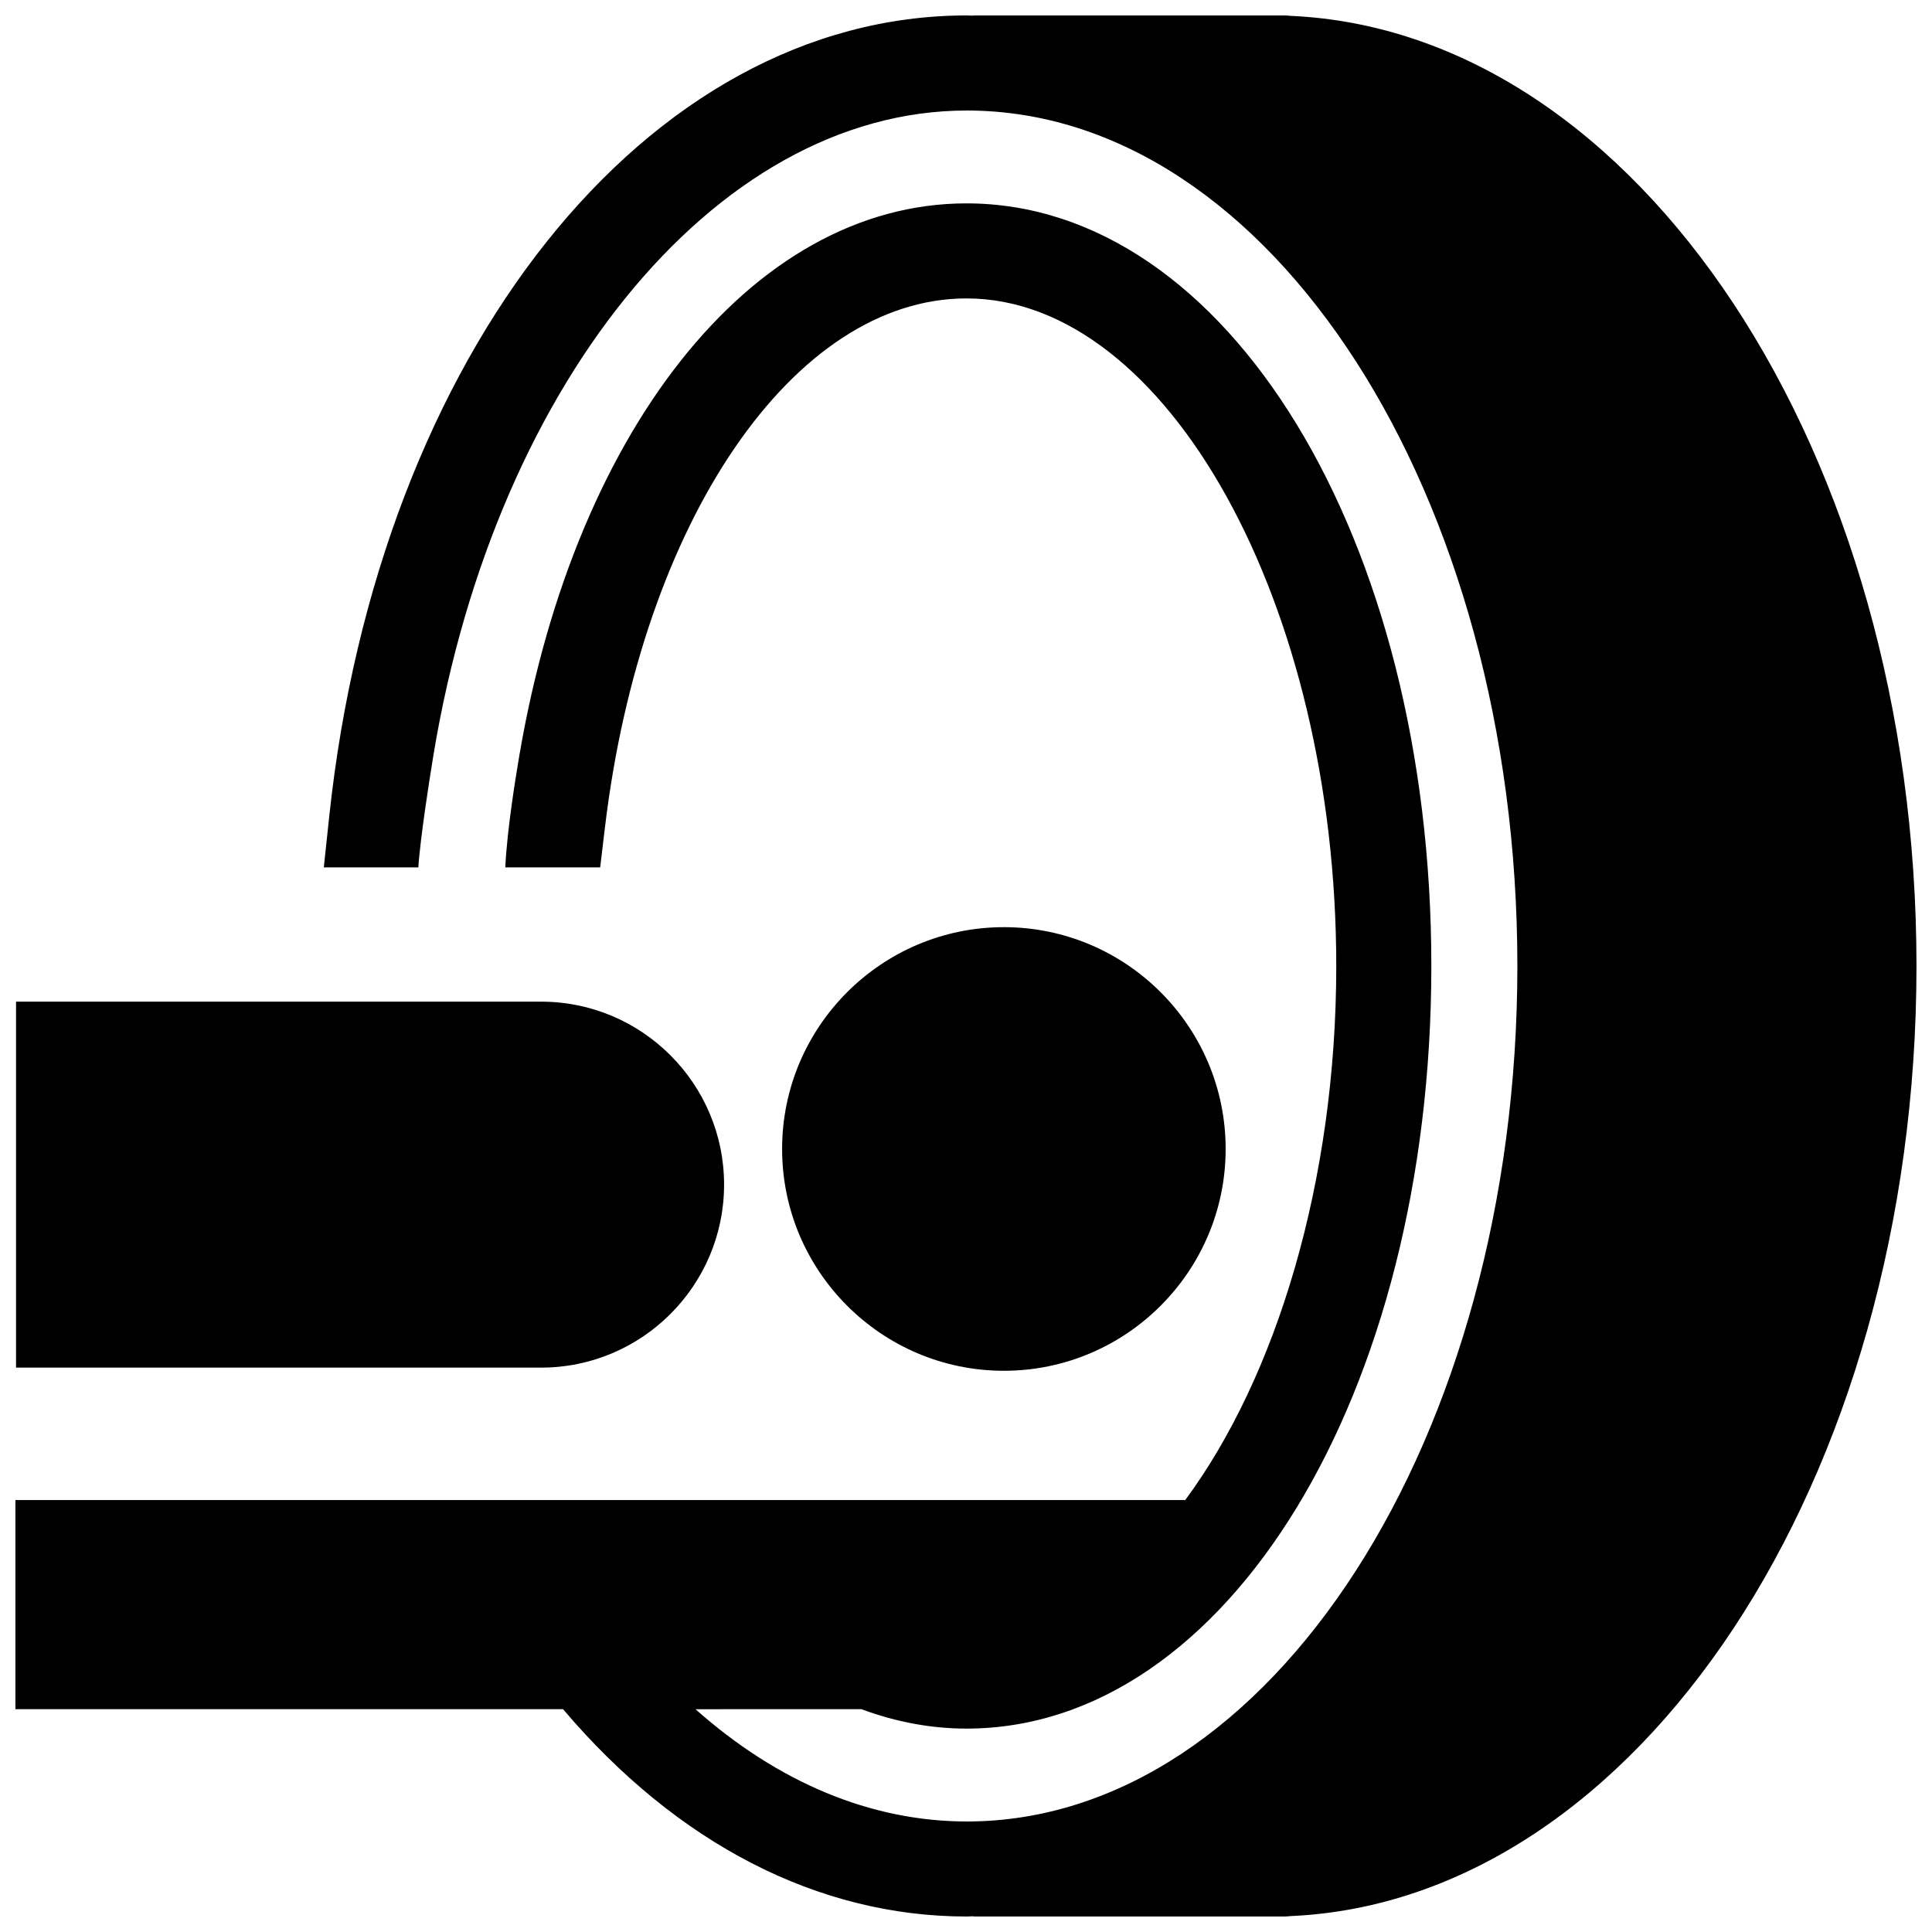 <?xml version="1.0" encoding="UTF-8"?>
<!-- Uploaded to: SVG Repo, www.svgrepo.com, Generator: SVG Repo Mixer Tools -->
<svg width="800px" height="800px" version="1.1" viewBox="144 144 512 512" xmlns="http://www.w3.org/2000/svg">
 <defs>
  <clipPath id="b">
   <path d="m148.09 409h187.91v98h-187.91z"/>
  </clipPath>
  <clipPath id="a">
   <path d="m148.09 148.09h503.81v503.81h-503.81z"/>
  </clipPath>
 </defs>
 <path d="m468.81 448.49c0-32.414-26.359-58.781-58.77-58.781-32.41 0-58.773 26.363-58.773 58.781 0 32.414 26.363 58.781 58.773 58.781 32.41 0 58.77-26.363 58.77-58.781z"/>
 <g clip-path="url(#b)">
  <path d="m335.89 457.94c0-26.742-21.75-48.492-48.48-48.492h-139.16v96.984h139.16c26.73 0 48.48-21.75 48.48-48.492z"/>
 </g>
 <g clip-path="url(#a)">
  <path d="m485.92 148.2c-0.555-0.074-1.113-0.109-1.676-0.109h-81.816c-0.246 0-0.48 0.039-0.719 0.055-0.5-0.004-0.988-0.055-1.496-0.055-84.809 0-155.87 89.289-168.97 212.32l-1.43 13.457h25.051c0.527-8.188 3.285-25.25 3.324-25.508 15.32-100.8 74.73-175.07 142.02-175.07 80.457 0 145.91 101.7 145.91 226.71s-65.449 226.71-145.91 226.71c-25.426 0-50.09-10.387-71.895-29.754l43.973-0.004c9.09 3.371 18.438 5.144 27.844 5.144 69.078 0 123.19-88.777 123.19-202.1 0-113.33-54.109-202.1-123.19-202.1-57.188 0-105.19 61.285-119.18 150.48-0.039 0.258-2.586 15.336-3.039 25.492h25.141l1.27-10.625c9.719-81.215 50.008-140.16 95.805-140.16 53.125 0 97.996 81.02 97.996 176.91 0 57.121-15.922 108.95-40.027 141.54h-310.01v55.418h145.13c30.164 35.578 67.535 54.945 106.98 54.945 0.52 0 1.02-0.051 1.531-0.059 0.238 0.016 0.465 0.059 0.699 0.059h81.809c0.57 0 1.133-0.039 1.684-0.109 91.98-3.992 165.97-115.41 165.97-251.79 0-136.38-74-247.8-165.98-251.8z"/>
 </g>
</svg>